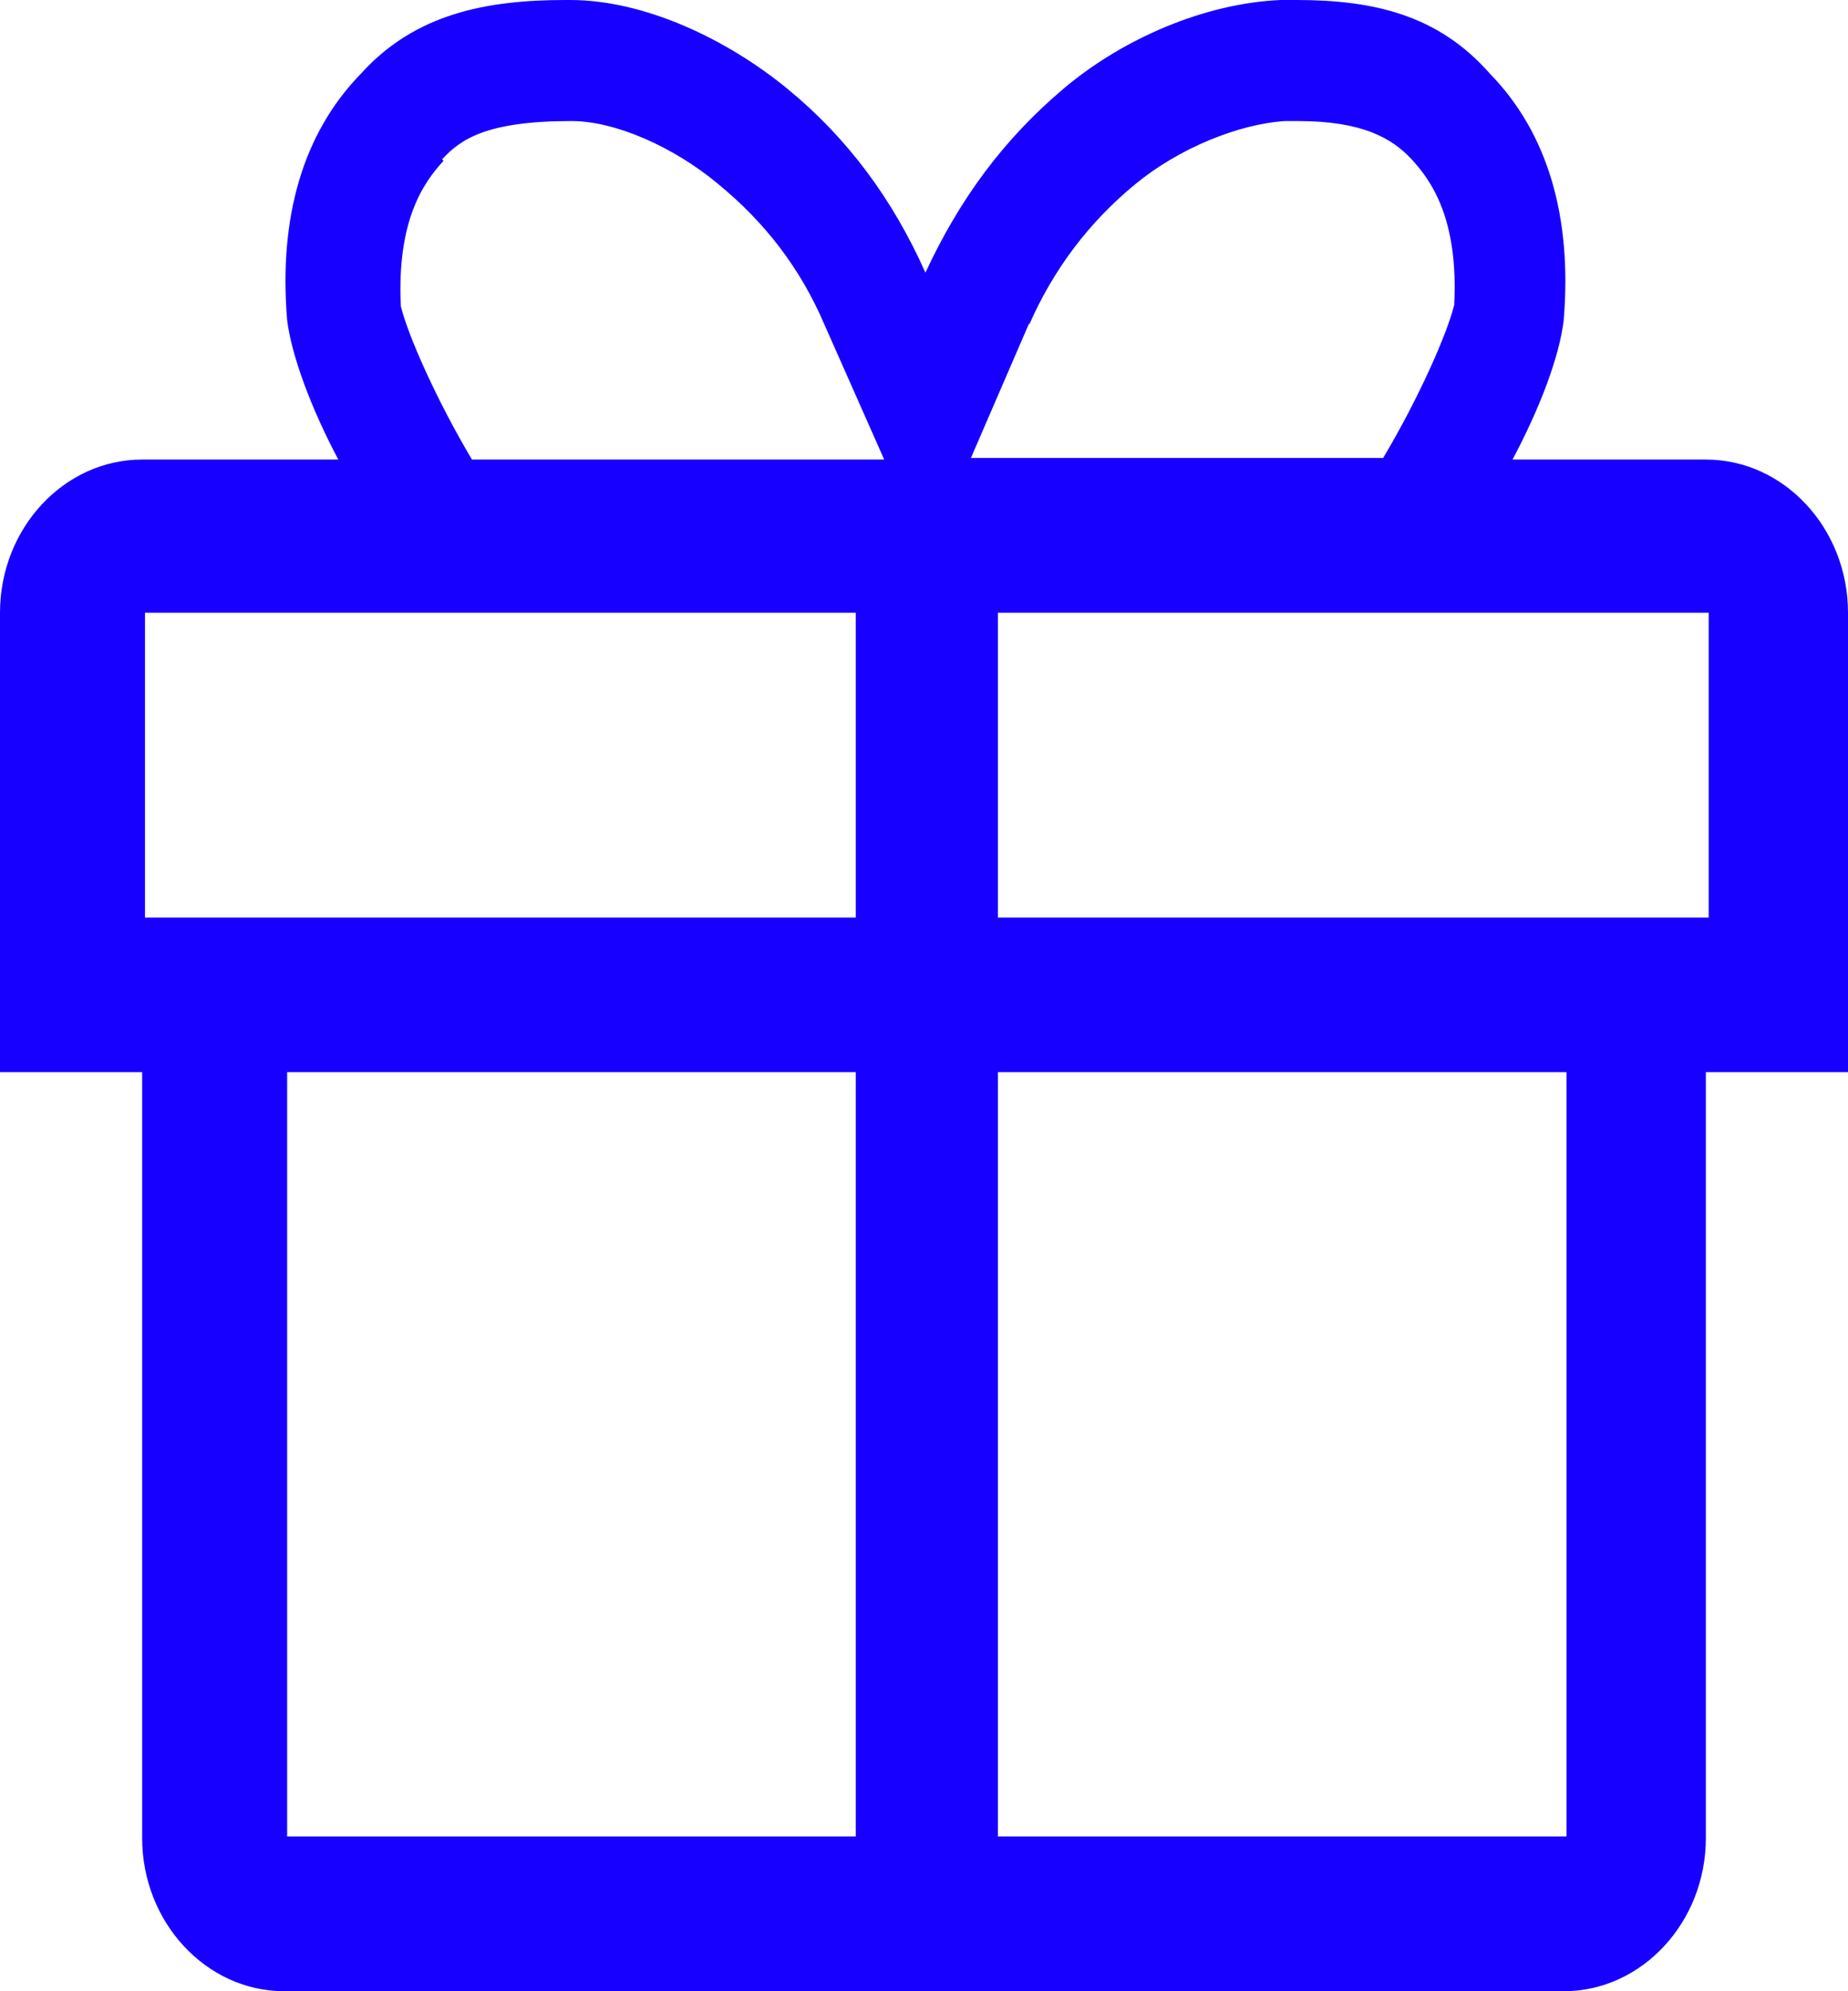 <?xml version="1.0" encoding="UTF-8"?> <svg xmlns="http://www.w3.org/2000/svg" width="13" height="14" viewBox="0 0 13 14" fill="none"><path fill-rule="evenodd" clip-rule="evenodd" d="M12.02 3.231H10.64C10.83 2.875 10.97 2.509 11 2.251C11.06 1.529 10.89 0.937 10.48 0.517C10.12 0.108 9.67 0 9.12 0H9.01C8.48 0.022 7.9 0.269 7.48 0.625C7.06 0.98 6.75 1.4 6.51 1.917C6.28 1.4 5.96 0.969 5.54 0.625C5.12 0.28 4.54 0 4.01 0H3.98C3.42 0 2.92 0.097 2.54 0.517C2.13 0.937 1.96 1.529 2.02 2.251C2.05 2.498 2.19 2.875 2.38 3.231H1C0.45 3.231 0 3.715 0 4.308V7.538H1V12.923C1 13.515 1.45 14 2 14H11C11.55 14 12 13.515 12 12.923V7.538H13V4.308C13 3.715 12.55 3.231 12 3.231H12.02ZM7.24 2.283C7.41 1.895 7.66 1.562 7.99 1.292C8.29 1.045 8.71 0.872 9.04 0.851H9.13C9.58 0.851 9.79 0.969 9.93 1.12C10.07 1.271 10.26 1.54 10.23 2.143C10.18 2.348 9.98 2.8 9.73 3.22H6.83L7.24 2.272V2.283ZM3.11 1.12C3.24 0.98 3.42 0.851 4.02 0.851C4.33 0.851 4.74 1.034 5.05 1.292C5.38 1.562 5.63 1.885 5.8 2.283L6.22 3.231H3.32C3.07 2.811 2.87 2.358 2.82 2.154C2.79 1.551 2.98 1.282 3.12 1.131L3.11 1.12ZM6.02 12.912H2.02V7.538H6.02V12.923V12.912ZM6.02 6.451H1.02V4.308H6.02V6.462V6.451ZM11.02 12.912H7.02V7.538H11.02V12.923V12.912ZM12.02 6.451H7.02V4.308H12.02V6.462V6.451Z" fill="#1700FF"></path></svg> 